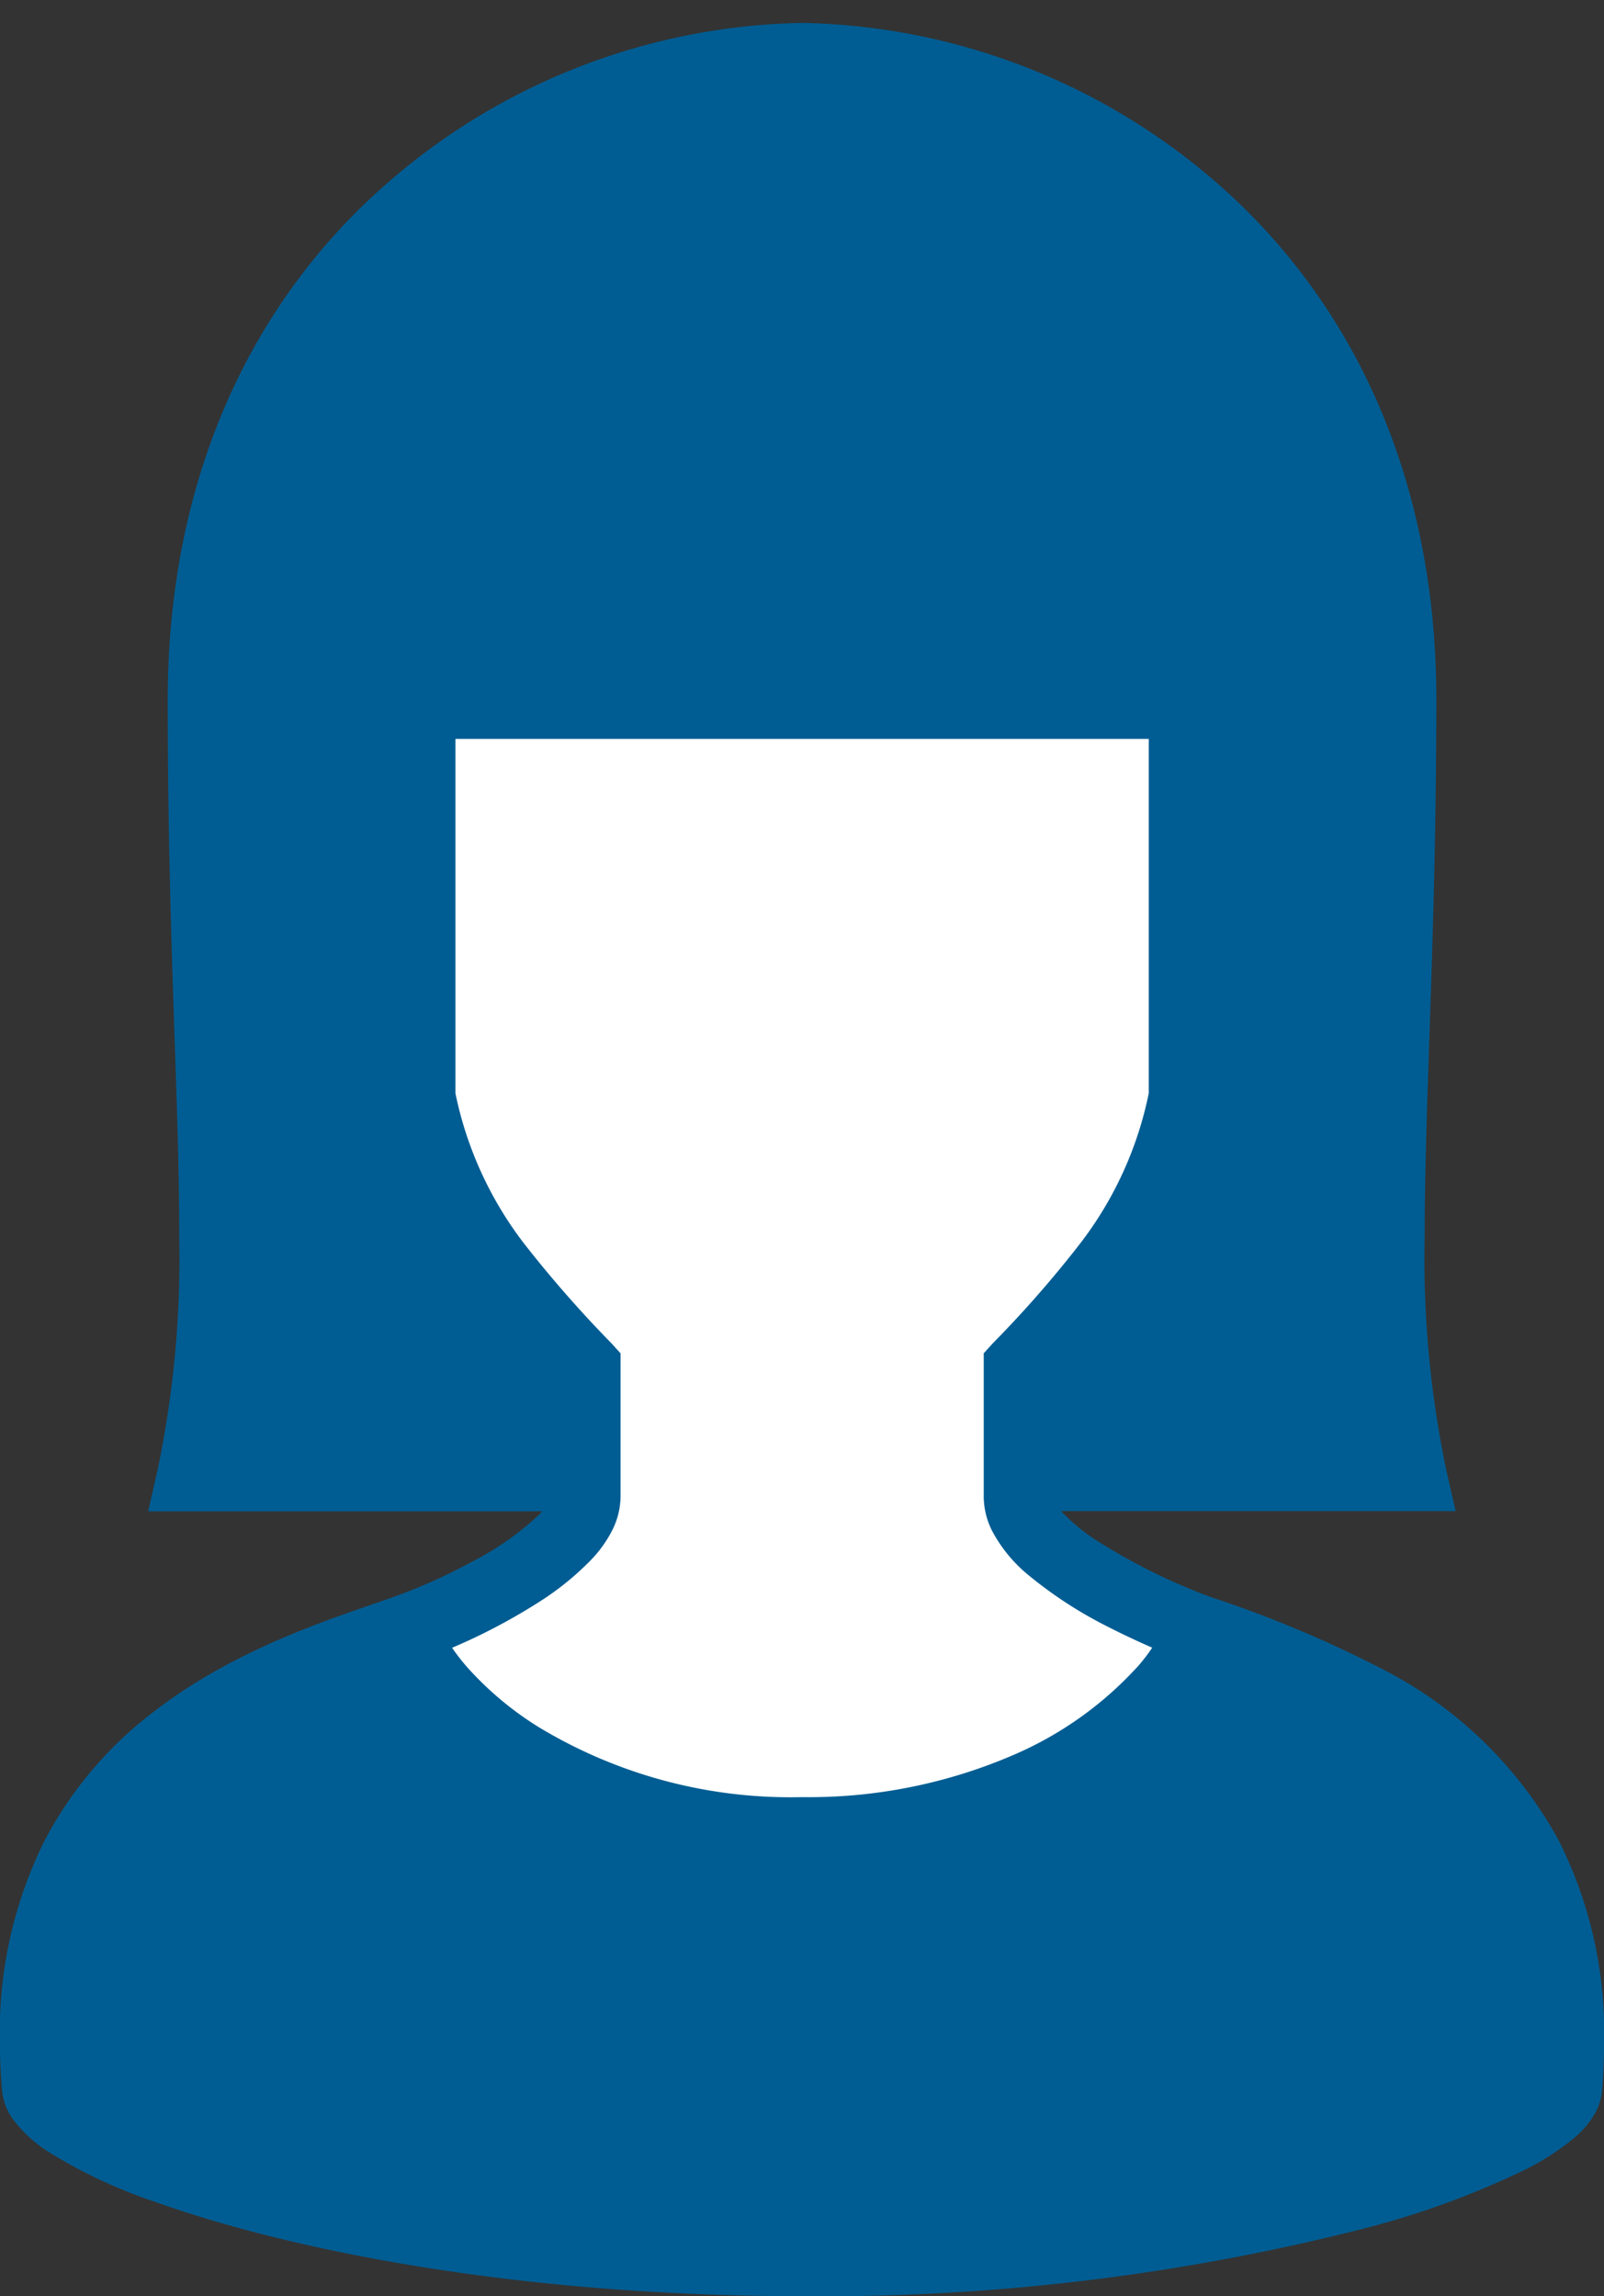 <svg xmlns="http://www.w3.org/2000/svg" xmlns:xlink="http://www.w3.org/1999/xlink" width="70" height="100.19" viewBox="0 0 70 100.19">
  <rect x="0" y="0" width="70" height="100.19" fill="#333333" stroke="none"/>
  <defs>
    <clipPath id="clip-path">
      <rect id="長方形_14" data-name="長方形 14" width="70" height="99.19" transform="translate(0.825 0.747)" fill="#fff"/>
    </clipPath>
  </defs>
  <g id="グループ_9" data-name="グループ 9" transform="translate(-1025 -607)">
    <g id="img05" transform="translate(1024.175 607.253)" clip-path="url(#clip-path)">
      <path id="パス_38" data-name="パス 38" d="M18.37,28.591l35.451.583,2.084,10.89L54.4,52.693l-8.92,7.993v6.368l10.43,7.189L38.993,82,26.249,80.611l-7.533-9.265,7.509-5.137.722-4.71-8.929-6.417Z" fill="#fff"/>
      <path id="パス_39" data-name="パス 39" d="M68.872,80.094a18.2,18.2,0,0,0-7.558-7.435,51.164,51.164,0,0,0-7.648-3.225,26.206,26.206,0,0,1-4.842-2.38,8.322,8.322,0,0,1-1.666-1.346c0-.008-.008-.016-.016-.025H64.35l-.419-1.838A45.173,45.173,0,0,1,63,53.612c0-5.8.5-13.032.509-23.257.016-10.307-4.062-17.816-9.569-22.617A28.339,28.339,0,0,0,35.825.747a28.29,28.29,0,0,0-18.111,7c-5.506,4.8-9.585,12.318-9.569,22.617v.016c0,10.225.509,17.455.5,23.257A45.028,45.028,0,0,1,7.71,63.854l-.419,1.838H24.484c-.041.049-.082.1-.14.156a12.845,12.845,0,0,1-2.905,2.035,24.291,24.291,0,0,1-3.43,1.543c-2.618.927-6.852,2.2-10.512,5.039a16.94,16.94,0,0,0-4.735,5.613A18.744,18.744,0,0,0,.817,88.76q0,1.071.1,2.216a2.522,2.522,0,0,0,.443,1.2,5.8,5.8,0,0,0,1.584,1.469,22.227,22.227,0,0,0,4.71,2.2c6,2.134,15.9,4.087,28.172,4.095a95.733,95.733,0,0,0,24.4-2.921,37.573,37.573,0,0,0,7.156-2.6,10.905,10.905,0,0,0,2.158-1.4,4.081,4.081,0,0,0,.755-.837,2.521,2.521,0,0,0,.443-1.2c.066-.763.09-1.494.09-2.208A18.582,18.582,0,0,0,68.872,80.1ZM50.441,72.5a15.687,15.687,0,0,1-5.334,3.8,22.518,22.518,0,0,1-9.281,1.863,21.239,21.239,0,0,1-11.489-3.053,14.239,14.239,0,0,1-3.118-2.61,9.038,9.038,0,0,1-.665-.853,25.878,25.878,0,0,0,3.816-2.011,12.429,12.429,0,0,0,2.322-1.9,5.41,5.41,0,0,0,.829-1.174,3.345,3.345,0,0,0,.386-1.51V58.8l-.386-.427A51.857,51.857,0,0,1,23.7,54.014a16.049,16.049,0,0,1-3-6.565V31.989H50.958V47.449a15.961,15.961,0,0,1-3,6.565,49.042,49.042,0,0,1-3.816,4.357l-.386.427V65.06a3.355,3.355,0,0,0,.361,1.477,6.328,6.328,0,0,0,1.567,1.92,18.454,18.454,0,0,0,3.348,2.2c.7.361,1.4.689,2.076.985a8.085,8.085,0,0,1-.673.87Z" fill="#005d93"/>
    </g>
    <g id="長方形_16" data-name="長方形 16" transform="translate(1025 607)" fill="#fff" stroke="#707070" stroke-width="1" opacity="0">
      <rect width="70" height="100" stroke="none"/>
      <rect x="0.5" y="0.5" width="69" height="99" fill="none"/>
    </g>
  </g>
</svg>
